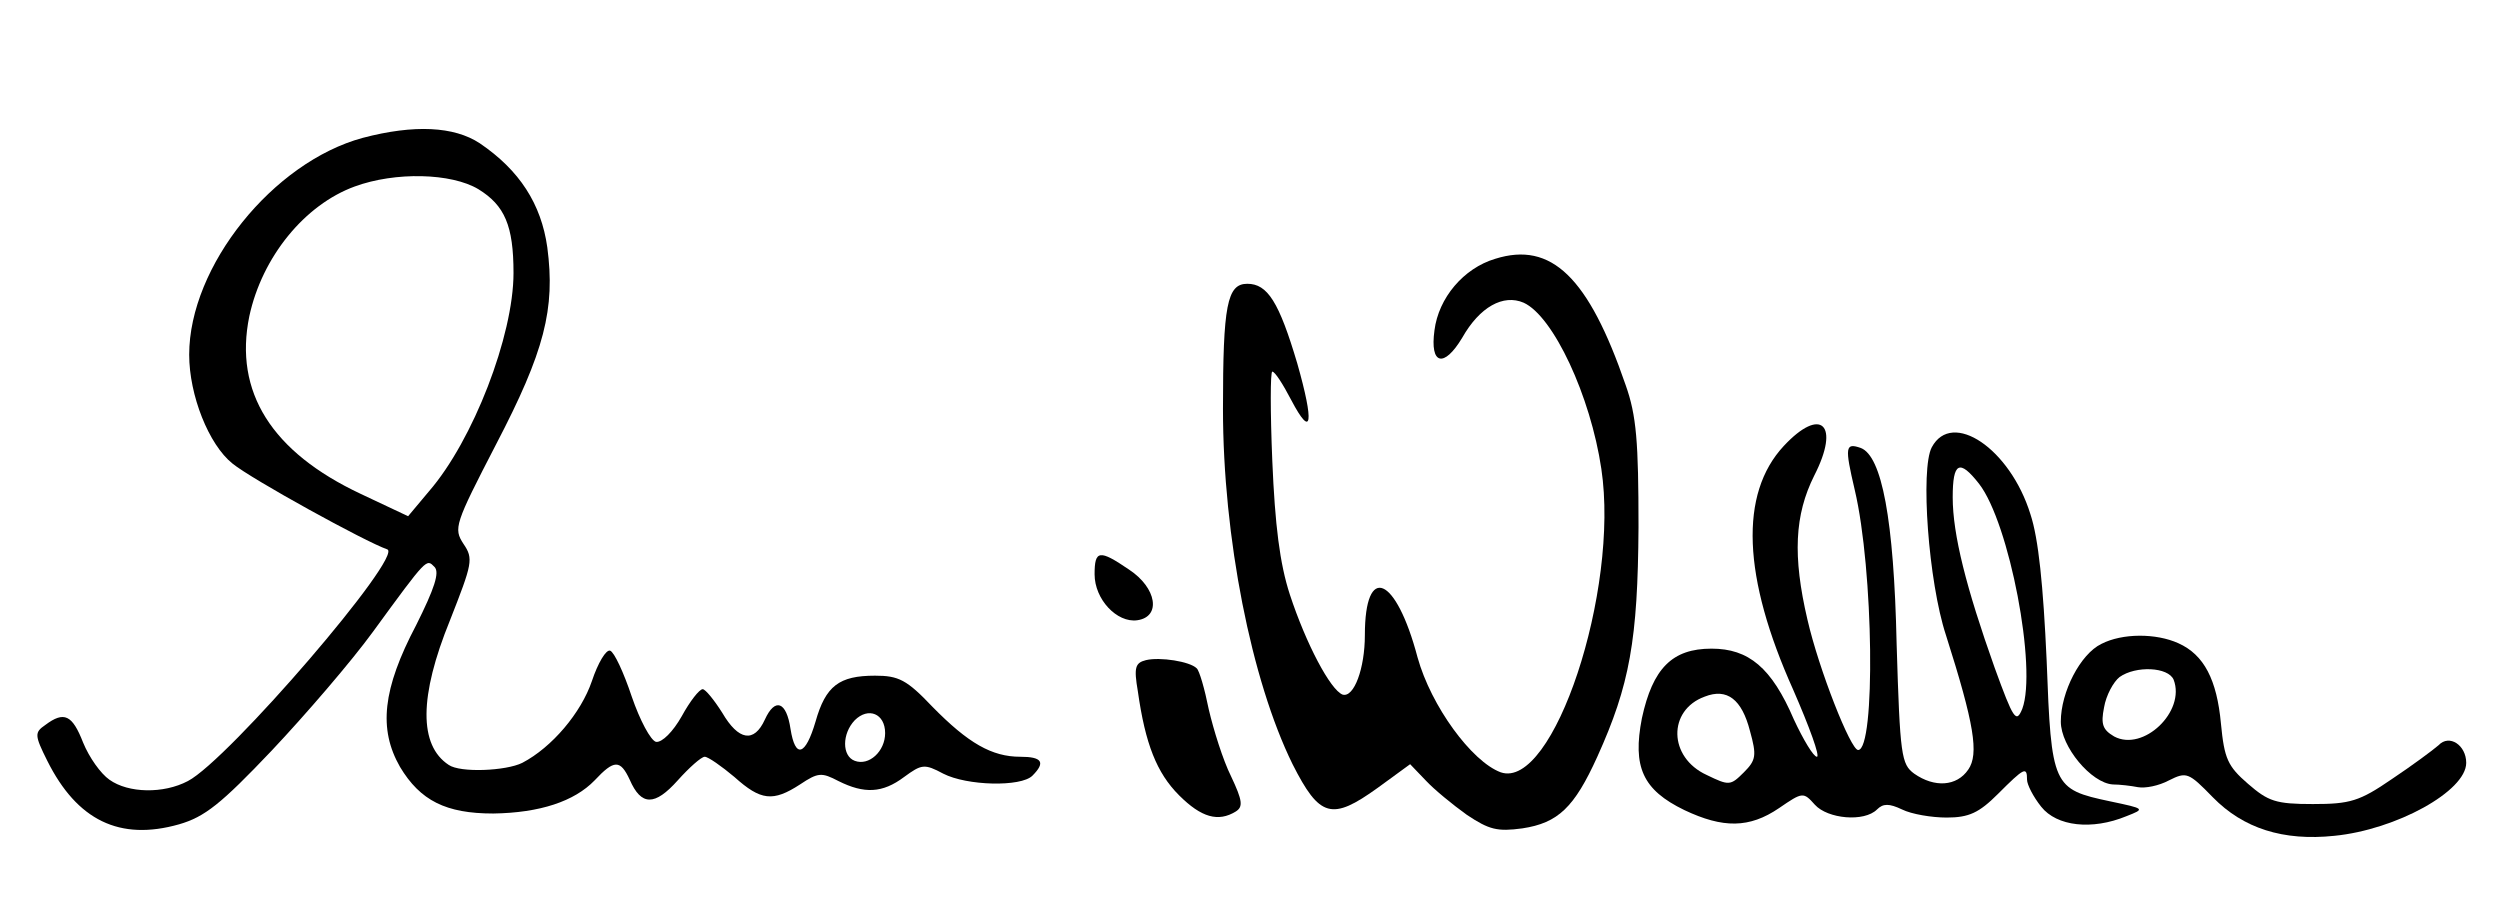 <?xml version="1.0" standalone="no"?>
<!DOCTYPE svg PUBLIC "-//W3C//DTD SVG 20010904//EN"
 "http://www.w3.org/TR/2001/REC-SVG-20010904/DTD/svg10.dtd">
<svg version="1.0" xmlns="http://www.w3.org/2000/svg"
 width="370pt" height="133pt" viewBox="0 0 370 133"
 preserveAspectRatio="xMidYMid meet">

<g transform="translate(0,133) scale(0.1,-0.1)"
fill="#000000" stroke="none">
<path d="M537 1126 c-133 -36 -257 -190 -257 -321 0 -60 29 -133 64 -161 28
-23 197 -116 229 -127 26 -8 -235 -312 -295 -343 -36 -19 -88 -18 -116 2 -13
9 -30 33 -39 55 -16 41 -28 47 -56 26 -16 -11 -16 -15 3 -53 44 -88 107 -119
195 -94 38 11 62 30 137 109 50 53 118 132 150 176 81 111 79 108 91 96 8 -8
0 -32 -27 -86 -50 -95 -56 -154 -24 -210 30 -50 68 -69 138 -69 69 1 120 18
150 49 29 31 38 31 52 1 17 -39 37 -39 71 -1 17 19 35 35 40 35 5 0 25 -14 44
-30 39 -35 57 -37 97 -11 27 18 32 18 57 5 38 -19 65 -18 97 6 26 19 30 20 58
5 35 -18 115 -20 132 -3 20 20 14 28 -18 28 -42 0 -77 20 -130 74 -38 40 -50
46 -85 46 -53 0 -73 -15 -88 -68 -15 -51 -30 -55 -37 -11 -6 41 -23 47 -38 14
-16 -35 -39 -31 -63 10 -12 19 -25 35 -29 35 -5 0 -19 -18 -31 -40 -13 -23
-29 -39 -38 -38 -8 2 -24 32 -36 67 -12 36 -26 66 -32 68 -6 2 -18 -18 -27
-45 -16 -47 -59 -98 -103 -121 -24 -12 -92 -15 -109 -3 -44 29 -44 101 2 214
33 84 35 91 20 113 -15 23 -13 29 48 147 72 138 88 201 76 292 -9 64 -41 114
-100 154 -38 25 -97 28 -173 8z m171 -76 c39 -24 52 -54 52 -124 0 -93 -60
-248 -125 -323 l-31 -37 -70 33 c-132 62 -188 151 -165 263 19 88 82 165 156
192 60 22 143 20 183 -4z m602 -805 c0 -27 -24 -49 -45 -41 -19 7 -19 40 0 60
20 20 45 10 45 -19z"/>
<path d="M2213 947 c-47 -14 -84 -58 -90 -106 -7 -51 14 -56 41 -11 26 46 61
65 91 52 44 -20 99 -138 115 -246 27 -180 -71 -476 -149 -449 -43 16 -103 98
-123 170 -32 121 -78 140 -78 33 0 -49 -16 -93 -33 -88 -18 7 -54 75 -78 148
-15 46 -22 103 -26 198 -3 72 -3 132 0 132 4 0 16 -19 28 -42 31 -59 34 -34 9
54 -27 91 -44 118 -74 118 -30 0 -36 -32 -36 -185 0 -190 42 -402 103 -526 40
-79 58 -84 126 -35 l48 35 23 -24 c12 -13 40 -36 61 -51 33 -22 45 -25 82 -20
53 8 77 31 111 106 48 106 60 173 61 340 0 126 -3 165 -19 210 -55 160 -110
213 -193 187z"/>
<path d="M2640 670 c-66 -71 -61 -194 14 -361 24 -55 40 -99 35 -99 -5 0 -20
25 -34 55 -33 77 -67 105 -122 105 -58 0 -87 -29 -103 -103 -14 -72 1 -106 63
-136 57 -27 96 -27 140 3 35 24 36 24 53 5 19 -21 73 -26 92 -7 9 9 18 9 37 0
14 -7 44 -12 66 -12 33 0 48 7 76 35 39 39 43 41 43 21 0 -7 9 -25 21 -40 23
-29 75 -35 126 -14 28 11 28 11 -24 22 -85 18 -87 22 -94 209 -5 110 -12 180
-24 216 -30 97 -116 155 -146 99 -17 -32 -5 -199 21 -278 42 -132 49 -176 33
-199 -17 -25 -50 -27 -80 -6 -19 14 -21 26 -26 192 -4 185 -22 278 -53 290
-23 8 -24 2 -9 -62 28 -118 31 -385 5 -385 -11 0 -58 119 -75 193 -22 94 -19
155 10 213 39 76 10 103 -45 44z m289 -56 c45 -58 86 -274 64 -333 -9 -22 -13
-16 -41 61 -42 118 -62 197 -62 252 0 52 10 57 39 20z m-339 -366 c10 -36 9
-43 -9 -61 -20 -20 -22 -20 -55 -4 -57 26 -58 96 -3 116 33 13 55 -4 67 -51z"/>
<path d="M1620 480 c0 -37 33 -72 63 -68 36 5 29 48 -12 75 -44 30 -51 29 -51
-7z"/>
<path d="M3110 377 c-31 -15 -60 -71 -60 -115 0 -37 45 -91 77 -93 10 0 27 -2
37 -4 11 -2 31 2 46 10 26 13 29 12 65 -25 45 -46 104 -65 180 -57 91 9 195
66 195 108 0 26 -25 43 -41 26 -8 -7 -39 -30 -69 -50 -48 -33 -62 -37 -117
-37 -55 0 -66 4 -96 30 -30 26 -35 37 -40 89 -6 65 -25 102 -63 119 -33 15
-83 15 -114 -1z m107 -53 c18 -47 -45 -107 -88 -84 -17 10 -20 18 -15 43 3 18
14 38 23 45 24 17 72 15 80 -4z"/>
<path d="M1696 353 c-16 -4 -18 -11 -12 -46 11 -78 28 -121 61 -154 33 -33 58
-40 84 -24 11 7 10 16 -7 52 -12 24 -26 69 -33 99 -6 30 -14 58 -18 61 -10 10
-54 17 -75 12z"/>
</g>
</svg>
